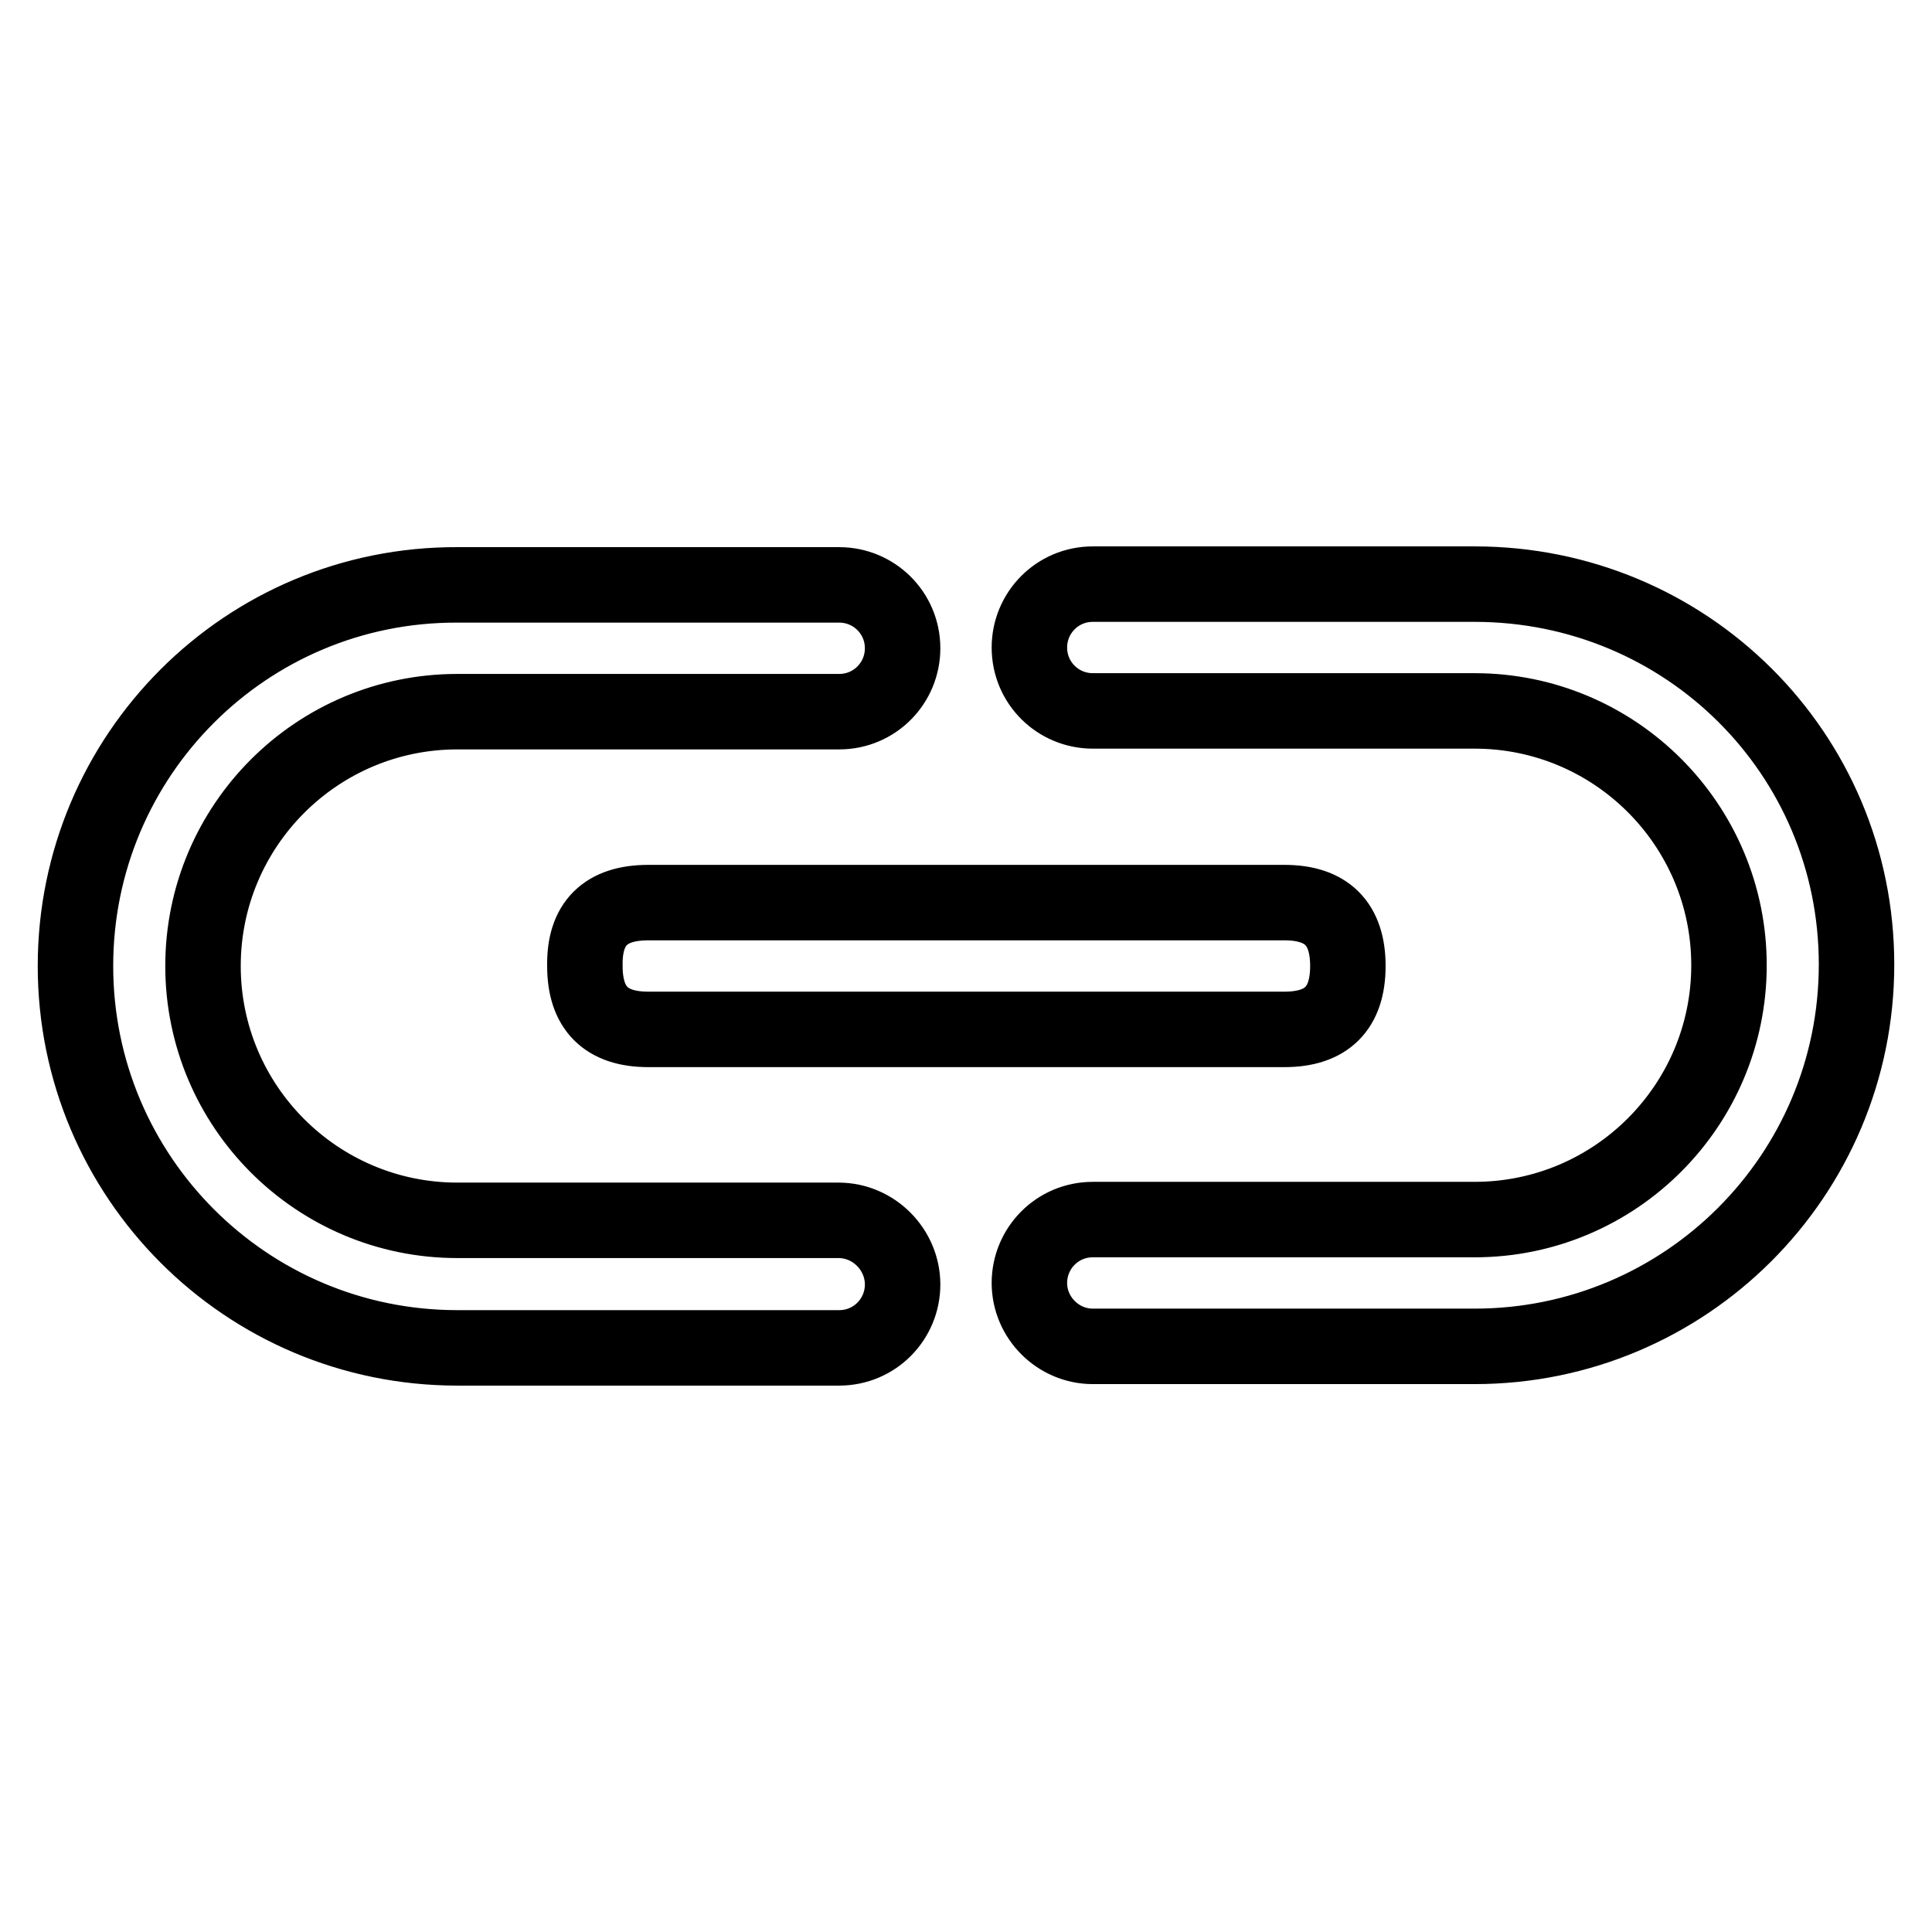 <?xml version="1.0" encoding="utf-8"?>
<!-- Svg Vector Icons : http://www.onlinewebfonts.com/icon -->
<!DOCTYPE svg PUBLIC "-//W3C//DTD SVG 1.1//EN" "http://www.w3.org/Graphics/SVG/1.1/DTD/svg11.dtd">
<svg version="1.1" xmlns="http://www.w3.org/2000/svg" xmlns:xlink="http://www.w3.org/1999/xlink" x="0px" y="0px" viewBox="0 0 256 256" enable-background="new 0 0 256 256" xml:space="preserve">
<g> <path stroke-width="10" fill-opacity="0" stroke="#000000"  d="M85.9,119.6h84.3c5.6,0,8.4,2.8,8.4,8.4l0,0c0,5.6-2.8,8.4-8.4,8.4H85.9c-5.6,0-8.4-2.8-8.4-8.4l0,0 C77.4,122.4,80.2,119.6,85.9,119.6z M195.4,77.4h-50.6c-4.7,0-8.4,3.8-8.4,8.4c0,4.7,3.8,8.4,8.4,8.4h50.6 c18.6,0,33.7,15.1,33.7,33.7c0,18.6-15.1,33.7-33.7,33.7h-50.6c-4.7,0-8.4,3.8-8.4,8.4s3.8,8.4,8.4,8.4h50.6 c27.9,0,50.6-22.6,50.6-50.6S223.4,77.4,195.4,77.4z M111.1,161.7H60.6c-18.6,0-33.7-15.1-33.7-33.7c0-18.6,15.1-33.7,33.7-33.7 h50.6c4.7,0,8.4-3.8,8.4-8.4c0-4.7-3.8-8.4-8.4-8.4H60.6C32.6,77.4,10,100.1,10,128s22.6,50.6,50.6,50.6h50.6 c4.7,0,8.4-3.8,8.4-8.4S115.8,161.7,111.1,161.7z"/></g>
</svg>